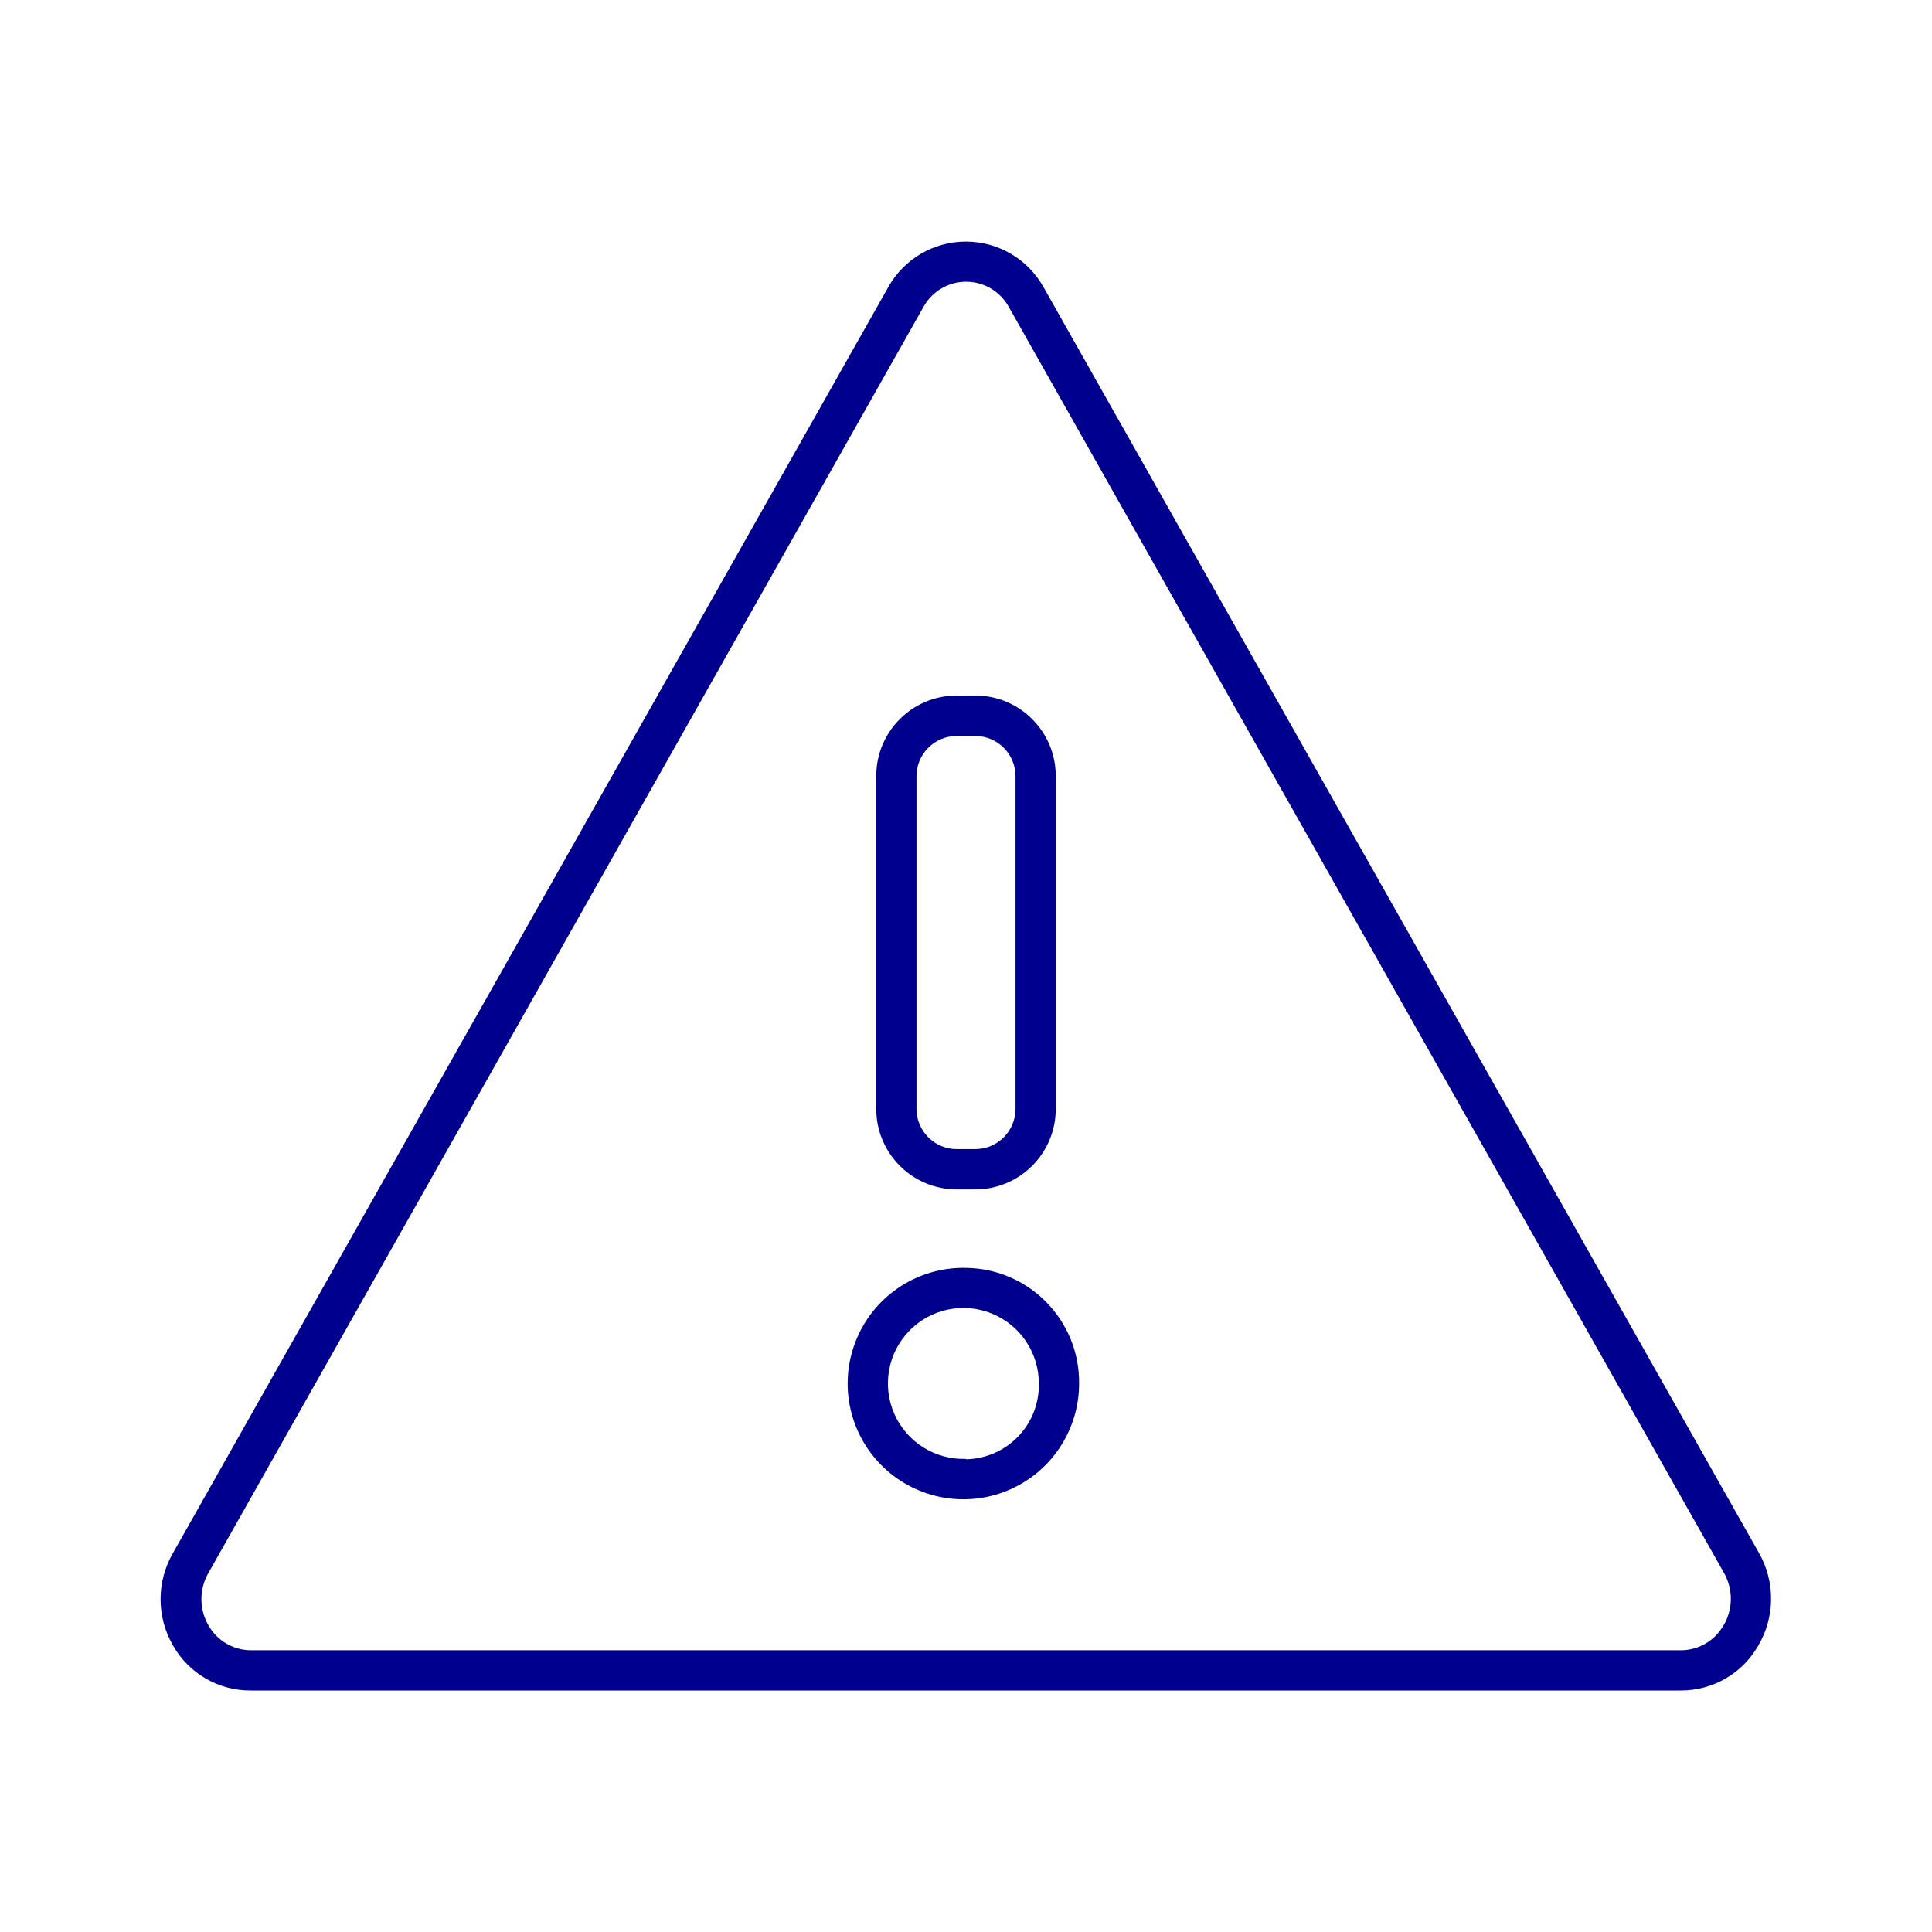 <svg xmlns="http://www.w3.org/2000/svg" width="70" height="70" viewBox="0 0 70 70">
    <g fill="none" fill-rule="evenodd">
        <g fill="#00008F" fill-rule="nonzero">
            <g>
                <g>
                    <g>
                        <g>
                            <path d="M58.625 47.513L32.71 1.663C32.142.638 31.063.003 29.892.003c-1.17 0-2.25.635-2.818 1.66L1.167 47.513c-.604 1.039-.604 2.322 0 3.361.576 1.013 1.656 1.636 2.822 1.626h51.814c1.154 0 2.22-.617 2.793-1.619.615-1.036.626-2.322.029-3.368zm-1.283 2.625c-.313.556-.9.901-1.539.904H3.99c-.637-.001-1.225-.344-1.539-.897-.343-.59-.343-1.32 0-1.91l25.9-45.858c.31-.567.903-.92 1.55-.92.645 0 1.24.353 1.549.92l25.907 45.857c.339.594.333 1.323-.014 1.91v-.006z" transform="translate(-925 -1505) translate(0 1273) translate(835 200) translate(90 32) translate(5.104 8.75)"/>
                            <path d="M29.56 34.344h.671c1.611 0 2.917-1.306 2.917-2.917v-12.06c0-1.611-1.306-2.917-2.917-2.917h-.67c-1.611 0-2.917 1.306-2.917 2.917v12.06c0 1.61 1.306 2.917 2.916 2.917zm-1.458-14.97c0-.805.653-1.458 1.458-1.458h.671c.806 0 1.459.653 1.459 1.458v12.053c0 .805-.653 1.458-1.459 1.458h-.67c-.806 0-1.459-.653-1.459-1.458V19.374zM29.896 37.188c-1.705-.039-3.263.958-3.941 2.523-.679 1.564-.343 3.383.85 4.601 1.193 1.219 3.005 1.593 4.583.948 1.578-.645 2.608-2.182 2.606-3.887.02-2.286-1.812-4.157-4.098-4.185zm0 6.92c-1.115.038-2.14-.604-2.594-1.623-.453-1.019-.241-2.21.534-3.012.776-.801 1.96-1.051 2.993-.632 1.034.42 1.709 1.424 1.706 2.54.014.713-.256 1.403-.751 1.917s-1.175.81-1.888.824v-.015z" transform="translate(-925 -1505) translate(0 1273) translate(835 200) translate(90 32) translate(5.104 8.75)"/>
                        </g>
                    </g>
                </g>
            </g>
        </g>
    </g>
</svg>
